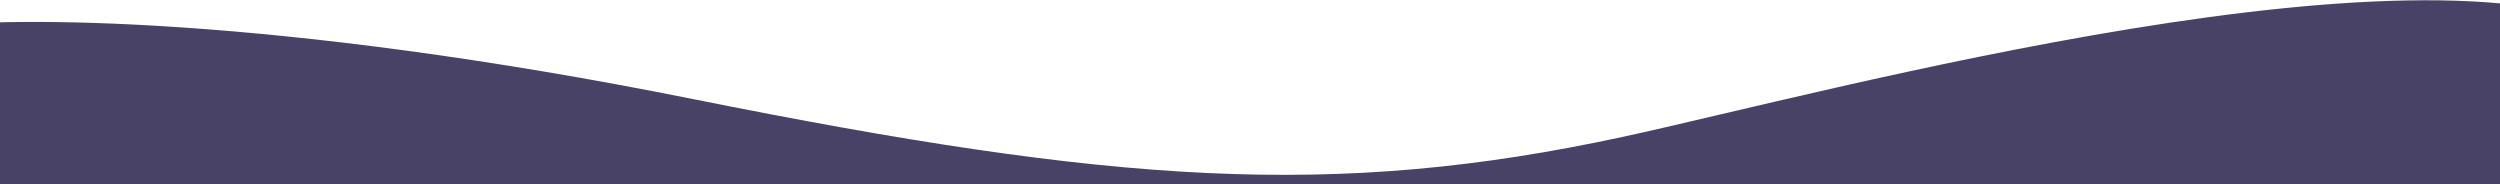 <svg width="1600" height="118" viewBox="0 0 1600 118" fill="none" xmlns="http://www.w3.org/2000/svg"><g clip-path="url(#a)"><path d="M444 63.5C174.8 9.5 4.167 10.333-47.5 17.5V621H1682l6-595c-125.6-74.8-521.5 33.932-649 61.5-185 40-325.8 30-595-24Z" fill="#494267"/></g><defs><clipPath id="a"><path fill="#fff" d="M0 0h1600v118H0z"/></clipPath></defs></svg>